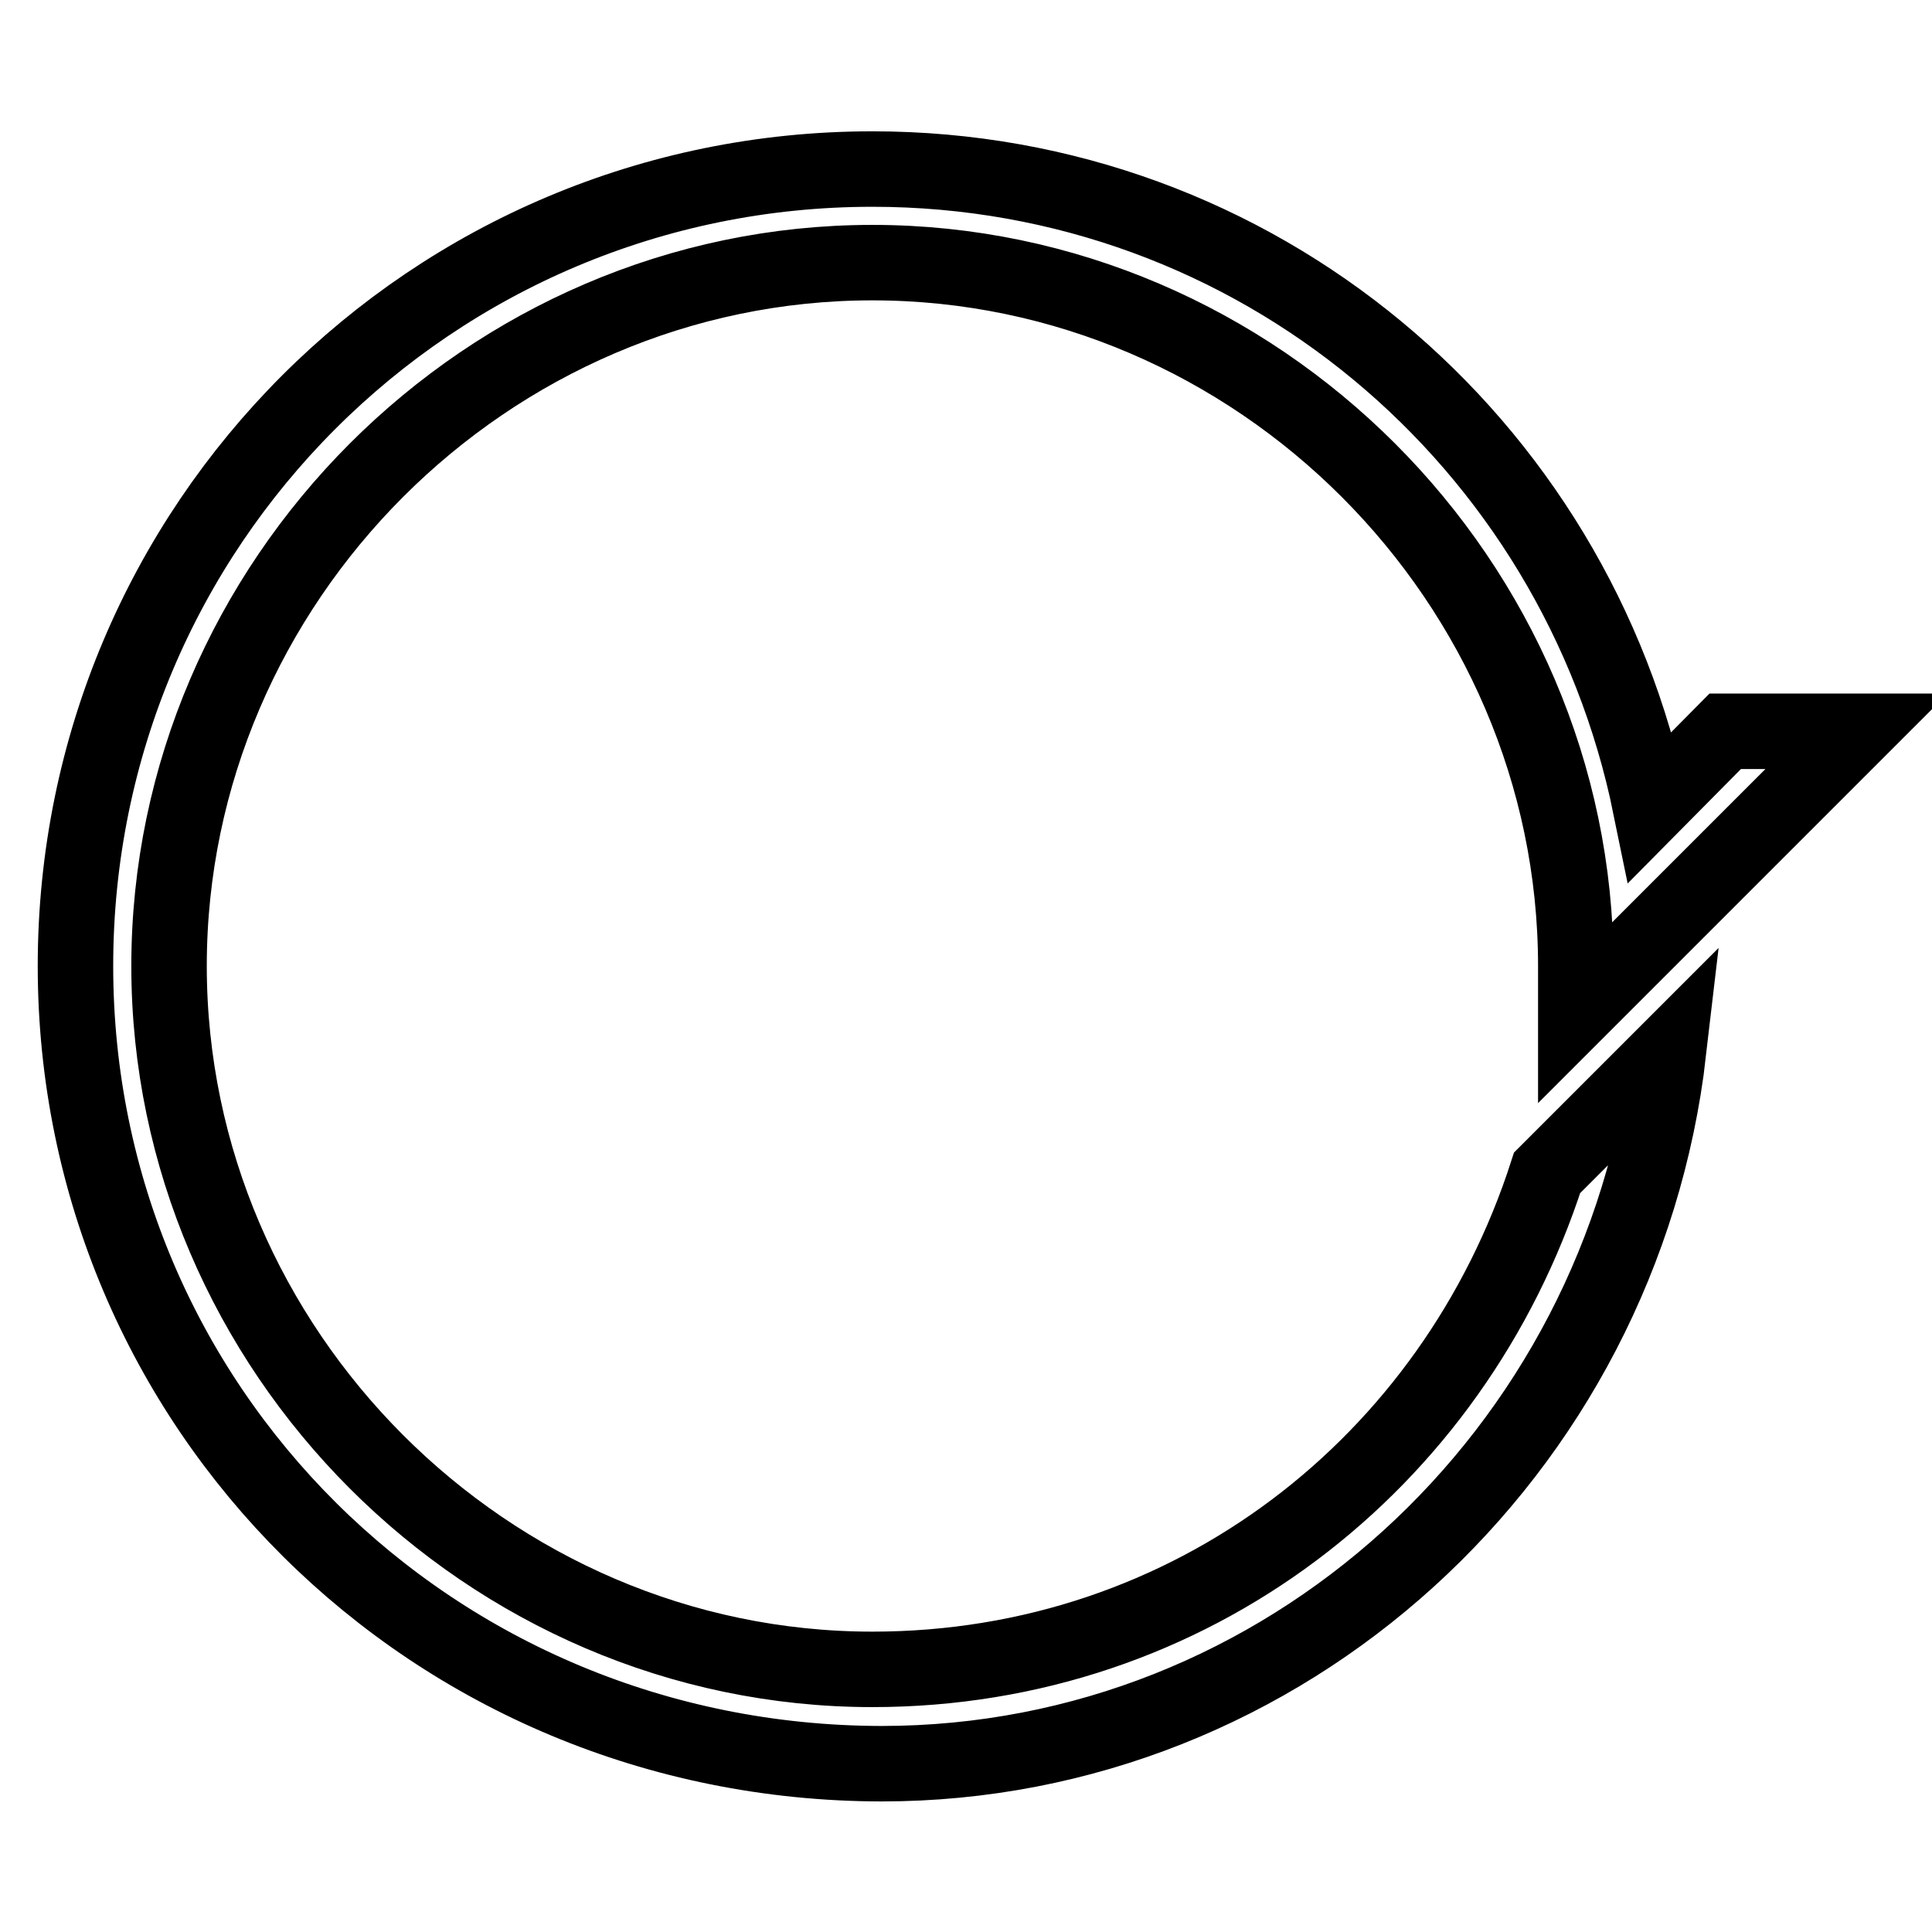 <?xml version="1.0" encoding="utf-8"?>
<!-- Svg Vector Icons : http://www.onlinewebfonts.com/icon -->
<!DOCTYPE svg PUBLIC "-//W3C//DTD SVG 1.1//EN" "http://www.w3.org/Graphics/SVG/1.1/DTD/svg11.dtd">
<svg version="1.1" xmlns="http://www.w3.org/2000/svg" xmlns:xlink="http://www.w3.org/1999/xlink" x="0px" y="0px" viewBox="0 0 256 256" enable-background="new 0 0 256 256" xml:space="preserve">
<g> <path stroke-width="10" fill-opacity="0" stroke="#000000"  d="M228.6,96.9H246l-24.8,24.8l-12.4,12.4V128c0-50.9-42.2-93.2-93.2-93.2S22.4,77.1,22.4,128 c0,50.9,42.2,93.2,93.2,93.2c42.2,0,77-27.3,89.4-65.8l16.1-16.1c-6.2,53.4-50.9,94.4-104.3,94.4C57.2,233.6,10,186.4,10,128 C10,69.6,57.2,22.4,115.6,22.4c50.9,0,93.2,36,103.1,84.5L228.6,96.9z"/></g>
</svg>